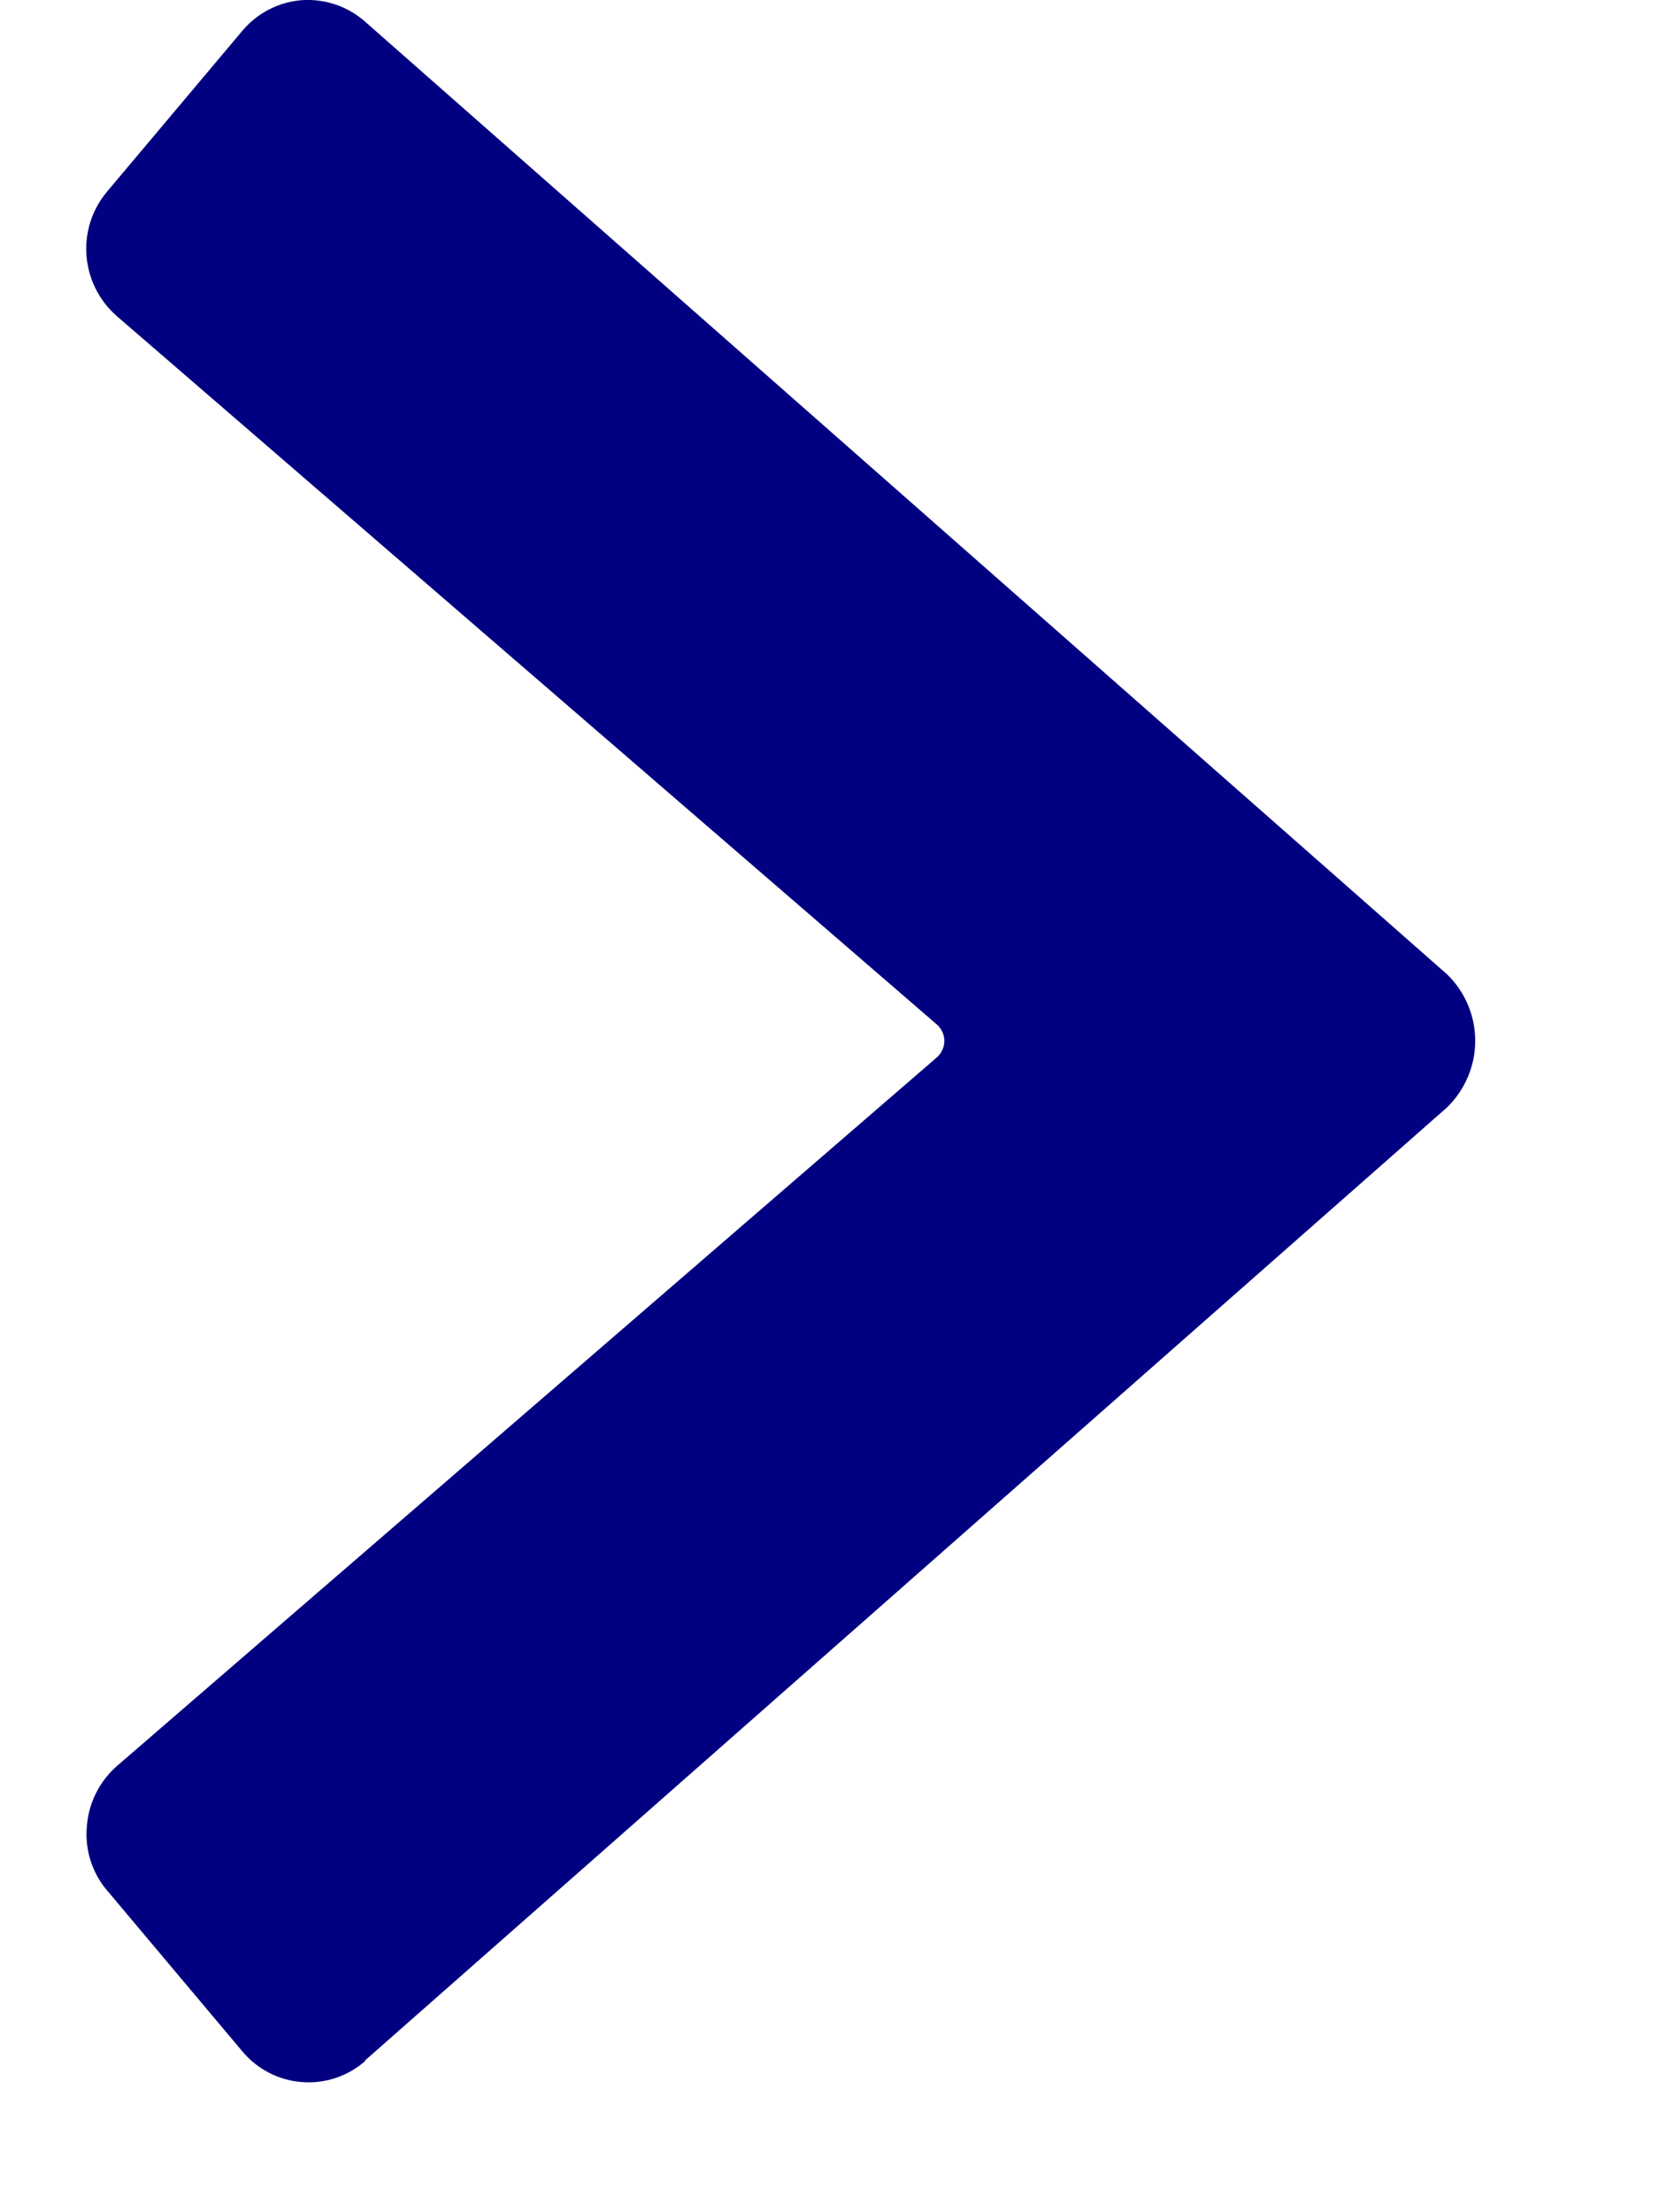 <?xml version="1.0" ?><svg xmlns="http://www.w3.org/2000/svg" width="9" height="12" viewBox="0 0 9 12" fill="#000080">
<path d="M1.98 11.177L7.849 6.008C7.947 5.913 8.003 5.783 8.003 5.646C8.003 5.509 7.947 5.378 7.849 5.284L1.98 0.117C1.886 0.034 1.762 -0.008 1.636 0.001C1.511 0.011 1.395 0.071 1.314 0.168L0.582 1.038C0.411 1.24 0.435 1.541 0.634 1.715L5.082 5.557C5.108 5.58 5.123 5.612 5.123 5.646C5.123 5.681 5.108 5.713 5.082 5.736L0.635 9.579C0.539 9.663 0.48 9.781 0.471 9.909C0.46 10.035 0.5 10.161 0.583 10.257L1.316 11.129C1.397 11.225 1.513 11.285 1.638 11.294C1.764 11.304 1.888 11.262 1.982 11.179L1.98 11.177Z" fill="#000080"/>
</svg>